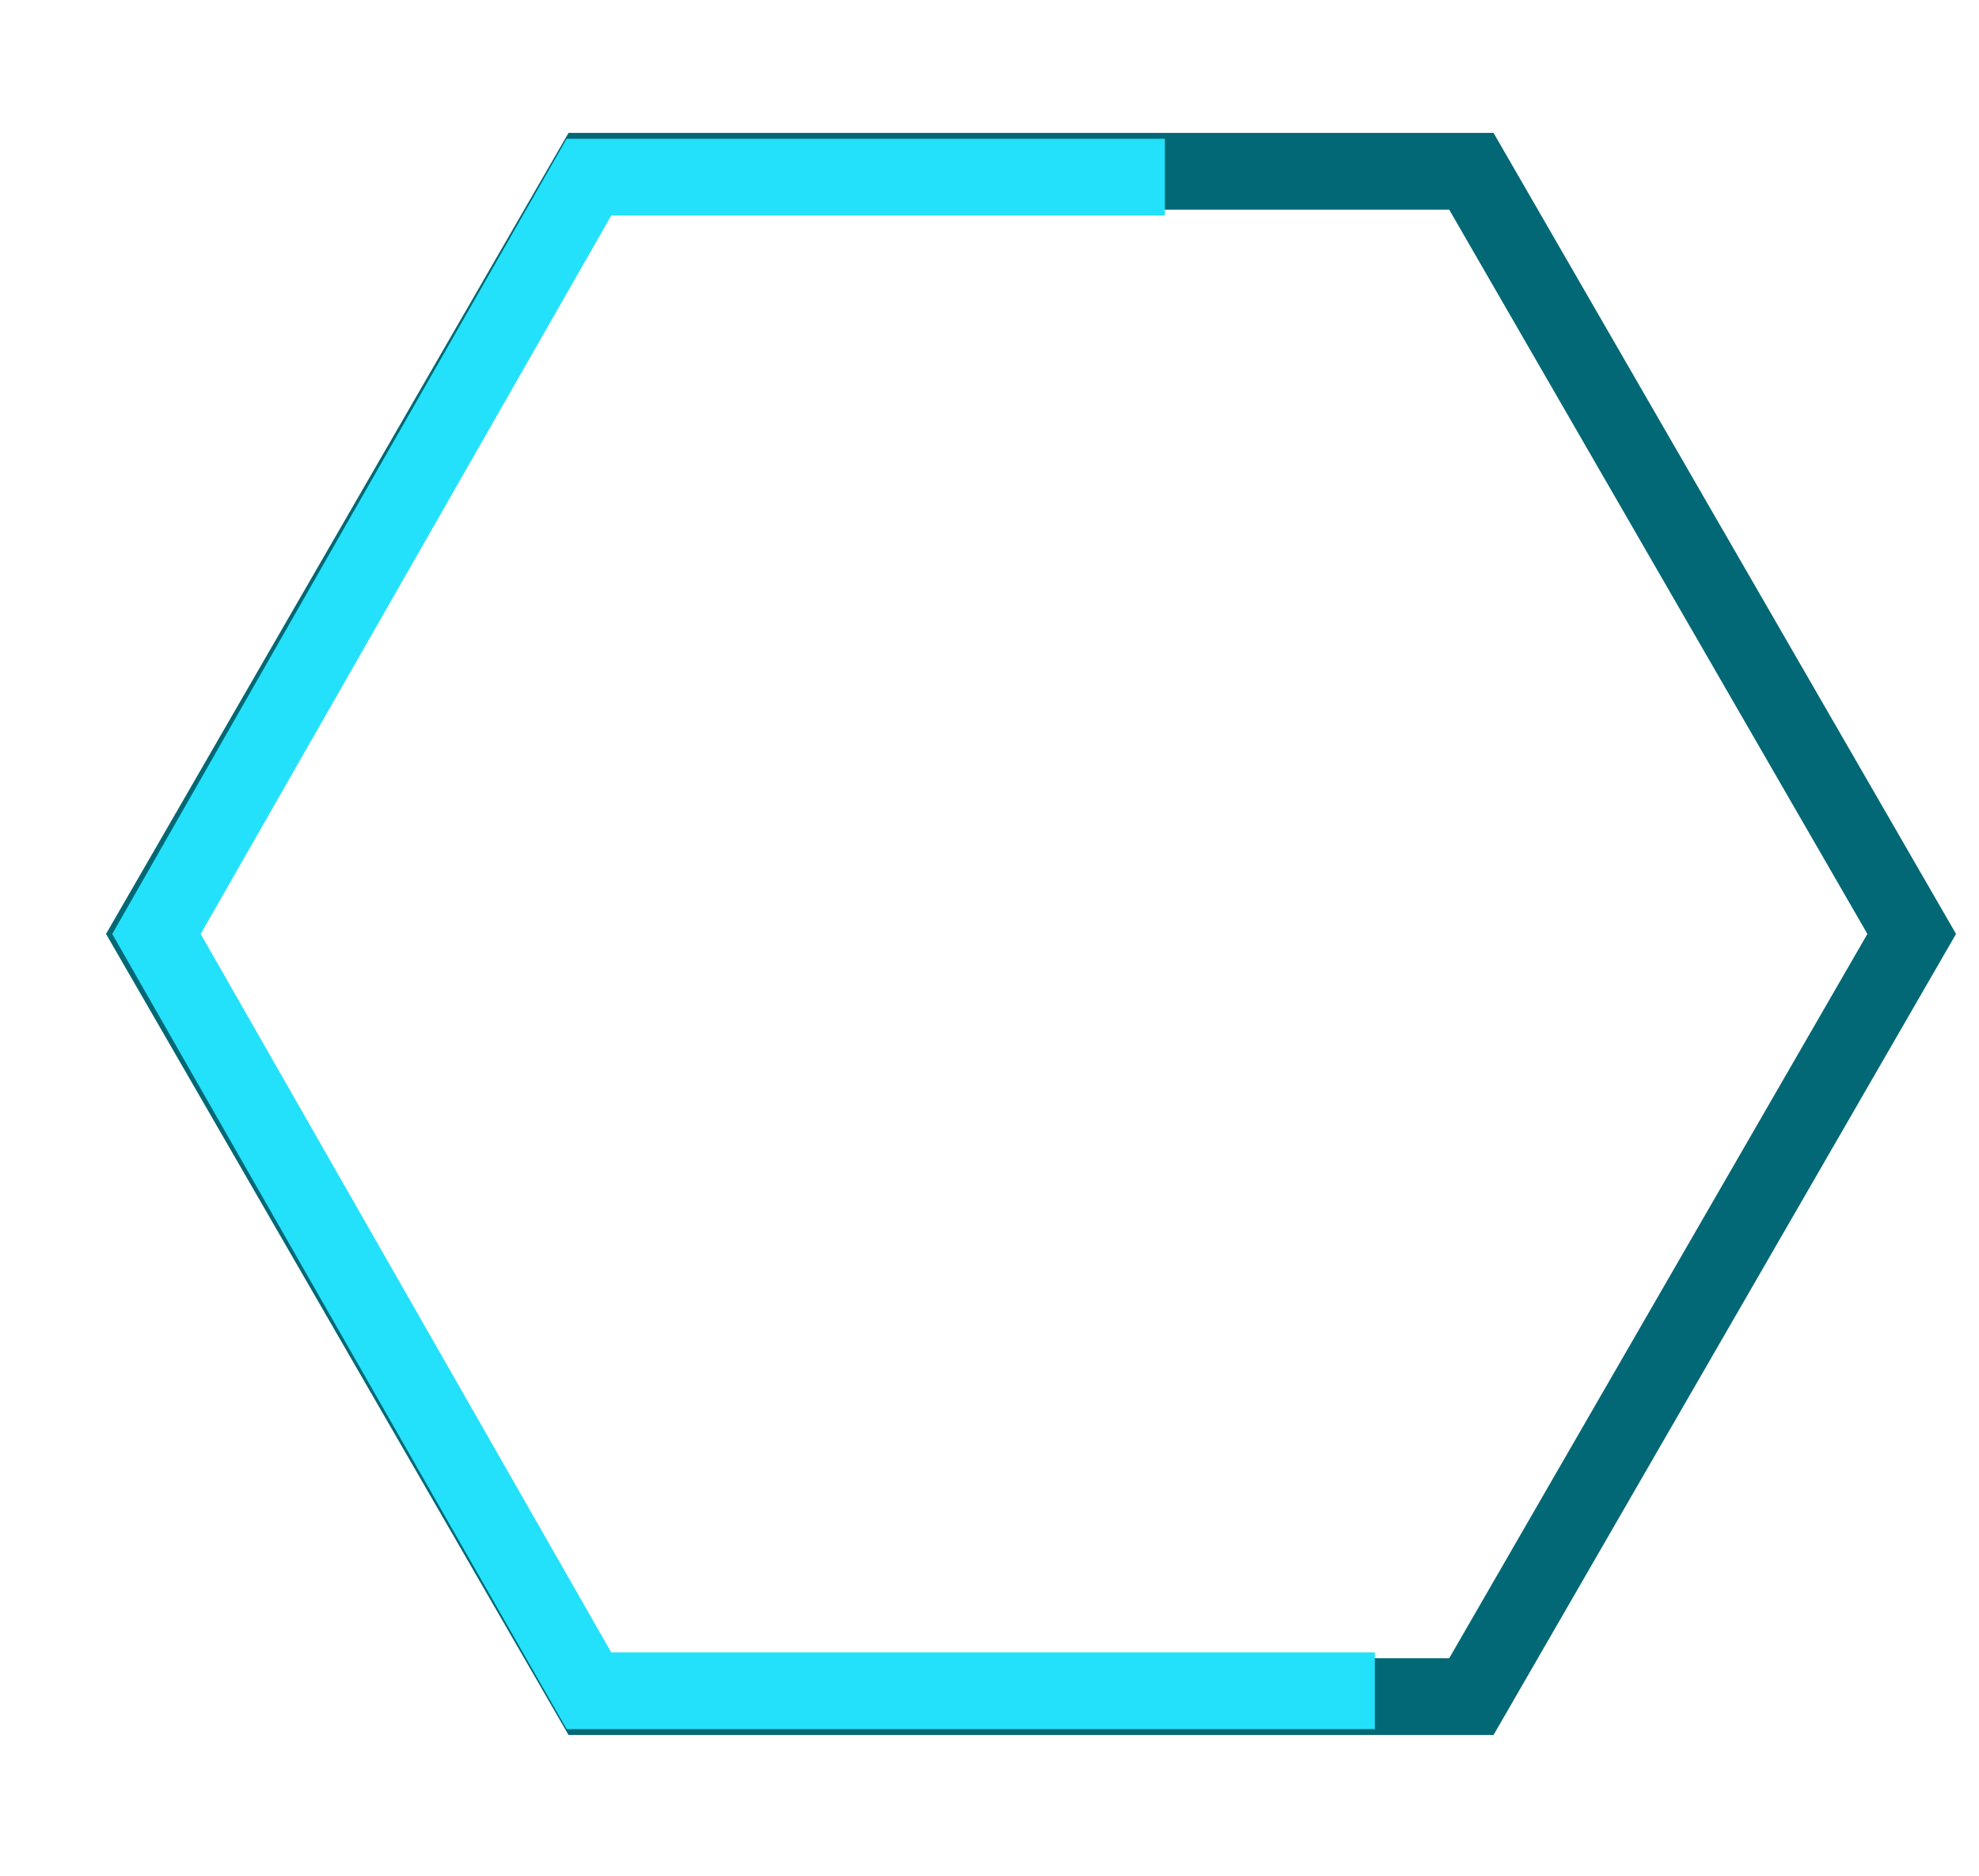 <?xml version="1.0" encoding="UTF-8"?> <svg xmlns="http://www.w3.org/2000/svg" width="96" height="91" viewBox="0 0 96 91" fill="none"> <path d="M28.654 82.306L7.293 45.307L28.654 8.309L71.375 8.309L92.736 45.307L71.375 82.306L28.654 82.306Z" stroke="#036875" stroke-width="3.724"></path> <g filter="url(#filter0_d_216_1497)"> <mask id="path-2-outside-1_216_1497" maskUnits="userSpaceOnUse" x="34.949" y="24.436" width="33" height="42" fill="black"> <rect fill="white" x="34.949" y="24.436" width="33" height="42"></rect> <path d="M67.061 62.228C66.903 60.917 65.868 59.96 64.523 59.896C64.083 59.875 63.643 59.887 63.203 59.886C62.667 59.885 62.131 59.886 61.63 59.886C61.682 59.42 61.793 58.997 61.764 58.584C61.689 57.54 61.144 56.78 60.176 56.382C59.202 55.98 58.221 56.064 57.452 56.786C56.028 58.121 54.658 59.515 53.306 60.923C52.824 61.425 52.668 62.103 52.776 62.804C52.829 63.153 52.945 63.493 53.035 63.847C52.968 63.851 52.903 63.857 52.839 63.857C47.936 63.857 43.032 63.859 38.13 63.857C37.507 63.857 37.273 63.614 37.273 62.975C37.27 60.97 37.272 58.965 37.273 56.96C37.273 56.836 37.284 56.712 37.291 56.567C37.481 56.567 37.635 56.567 37.79 56.567C43.689 56.567 49.589 56.567 55.488 56.567C56.165 56.567 56.472 56.361 56.473 55.908C56.473 55.455 56.163 55.245 55.49 55.245C49.578 55.245 43.665 55.245 37.753 55.245H37.298V42.023H58.468V42.519C58.468 46.18 58.468 49.841 58.468 53.502C58.468 53.618 58.462 53.734 58.47 53.851C58.499 54.295 58.749 54.564 59.13 54.566C59.53 54.568 59.775 54.291 59.791 53.821C59.794 53.73 59.791 53.64 59.791 53.549C59.791 48.374 59.791 43.2 59.791 38.026C59.791 37.857 59.794 37.689 59.781 37.522C59.716 36.716 59.348 36.067 58.631 35.708C58.231 35.508 57.75 35.452 57.298 35.375C56.589 35.255 55.868 35.193 55.161 35.063C54.854 35.006 54.561 34.815 54.521 34.465C54.48 34.113 54.511 33.752 54.511 33.403C55.795 33.18 56.436 32.553 56.473 31.393C56.516 30.075 56.509 28.754 56.468 27.436C56.456 27.056 56.3 26.656 56.121 26.311C55.872 25.829 55.375 25.627 54.892 25.436H40.84C40.774 25.469 40.712 25.511 40.642 25.535C39.808 25.836 39.295 26.483 39.279 27.365C39.255 28.72 39.251 30.077 39.279 31.432C39.301 32.526 39.955 33.17 41.229 33.406C41.229 33.778 41.277 34.169 41.208 34.539C41.175 34.717 40.947 34.918 40.76 34.997C39.999 35.317 39.192 35.387 38.37 35.378C37.363 35.366 36.613 35.82 36.167 36.736C36.077 36.919 36.021 37.119 35.949 37.312V63.549C36.194 64.391 36.738 64.934 37.579 65.179H55.823C56.308 64.958 56.792 64.737 57.281 64.513C57.713 64.716 58.204 64.947 58.695 65.179H64.829C64.937 65.143 65.046 65.104 65.155 65.071C66.419 64.687 67.214 63.503 67.06 62.228H67.061ZM40.594 31.064C40.594 29.964 40.594 28.864 40.594 27.765C40.594 26.931 40.784 26.747 41.63 26.759C41.707 26.759 41.783 26.767 41.919 26.775C41.919 27.401 41.915 27.994 41.919 28.587C41.922 29.098 42.151 29.385 42.553 29.397C42.97 29.409 43.234 29.107 43.24 28.59C43.247 27.997 43.242 27.404 43.242 26.785H44.565C44.565 27.387 44.562 27.977 44.565 28.569C44.568 29.097 44.809 29.398 45.223 29.399C45.638 29.399 45.883 29.097 45.886 28.571C45.889 27.98 45.887 27.388 45.887 26.778H47.209C47.209 27.291 47.209 27.803 47.209 28.315C47.209 28.418 47.206 28.522 47.209 28.625C47.224 29.114 47.484 29.408 47.89 29.398C48.282 29.389 48.524 29.106 48.529 28.631C48.535 28.025 48.531 27.419 48.531 26.787H49.854C49.854 27.298 49.854 27.799 49.854 28.299C49.854 28.441 49.846 28.585 49.859 28.726C49.902 29.157 50.181 29.419 50.562 29.398C50.929 29.377 51.168 29.116 51.176 28.687C51.187 28.067 51.179 27.447 51.179 26.793H52.505C52.505 27.147 52.503 27.504 52.505 27.861C52.507 28.171 52.492 28.483 52.527 28.791C52.57 29.185 52.846 29.413 53.2 29.398C53.557 29.384 53.809 29.14 53.821 28.736C53.839 28.093 53.825 27.449 53.825 26.766C54.087 26.766 54.304 26.746 54.517 26.771C54.878 26.813 55.136 27.009 55.14 27.391C55.153 28.736 55.157 30.082 55.14 31.426C55.136 31.817 54.886 32.02 54.486 32.05C54.37 32.059 54.253 32.056 54.136 32.056C49.957 32.056 45.778 32.056 41.599 32.056C40.762 32.056 40.594 31.89 40.593 31.065L40.594 31.064ZM37.283 37.627C37.297 37.074 37.765 36.684 38.369 36.699C39.376 36.725 40.35 36.59 41.291 36.221C42.063 35.919 42.538 35.278 42.563 34.45C42.573 34.116 42.564 33.781 42.564 33.413H53.178C53.178 33.615 53.188 33.817 53.176 34.017C53.082 35.57 53.936 36.153 55.12 36.436C55.829 36.605 56.575 36.637 57.307 36.683C58.102 36.732 58.465 37.071 58.467 37.859C58.469 38.775 58.467 39.691 58.467 40.634H37.275C37.275 39.612 37.256 38.619 37.282 37.626L37.283 37.627ZM58.26 57.81C58.803 57.309 59.581 57.338 60.08 57.831C60.584 58.328 60.603 59.081 60.122 59.655C60.039 59.753 59.945 59.843 59.855 59.936C59.477 60.325 59.098 60.713 58.749 61.072C58.115 60.431 57.511 59.822 56.893 59.198C57.316 58.765 57.767 58.265 58.26 57.81ZM56.044 63.656C55.554 64.038 54.805 63.867 54.396 63.394C53.982 62.915 53.934 62.198 54.365 61.725C54.835 61.211 55.372 60.76 55.891 60.27C56.462 60.839 57.066 61.441 57.724 62.095C57.172 62.615 56.647 63.184 56.044 63.656ZM61.102 63.874C60.139 63.75 59.144 64.109 58.175 63.5C58.382 63.29 58.548 63.119 58.716 62.951C59.171 62.494 59.646 62.053 60.079 61.575C60.358 61.266 60.658 61.13 61.102 61.251V63.874ZM65.756 62.599C65.723 63.236 65.233 63.796 64.582 63.837C63.89 63.88 63.192 63.847 62.464 63.847V61.238C63.229 61.238 63.979 61.186 64.718 61.254C65.346 61.312 65.79 61.962 65.756 62.599Z"></path> <path d="M50.975 51.192C51.354 50.825 51.727 50.441 52.034 50.014C52.877 48.837 52.9 47.589 52.121 46.562C51.526 45.776 50.698 45.298 49.809 44.919C47.77 44.048 45.609 43.661 43.432 43.352C42.859 43.271 42.552 43.569 42.58 44.157C42.613 44.854 42.637 45.554 42.713 46.246C42.886 47.843 43.171 49.416 43.867 50.886C44.815 52.889 46.308 53.617 48.256 52.976C48.701 52.829 49.114 52.58 49.573 52.363C49.671 52.698 49.761 53.031 49.866 53.359C49.999 53.779 50.333 53.991 50.678 53.893C51.059 53.784 51.249 53.438 51.14 53C51.043 52.612 50.948 52.22 50.797 51.851C50.678 51.557 50.763 51.397 50.975 51.192ZM47.151 51.894C46.533 51.964 45.992 51.734 45.665 51.235C45.28 50.649 44.94 50.014 44.698 49.357C44.202 48.016 44.056 46.599 43.936 45.088C46.3 46.562 47.973 48.517 49.054 51.02C48.478 51.444 47.88 51.812 47.152 51.895L47.151 51.894ZM50.167 50.21C49.277 48.296 48.097 46.699 46.612 45.317C48.076 45.648 49.518 46.013 50.702 46.98C51.475 47.611 51.56 48.389 50.984 49.207C50.751 49.538 50.473 49.838 50.167 50.21Z"></path> <path d="M41.766 61.212C40.977 61.212 40.189 61.208 39.4 61.214C38.907 61.217 38.602 61.473 38.602 61.868C38.602 62.261 38.91 62.532 39.398 62.533C40.962 62.539 42.526 62.539 44.09 62.533C44.584 62.532 44.879 62.272 44.88 61.87C44.881 61.465 44.59 61.217 44.092 61.214C43.316 61.209 42.541 61.212 41.766 61.212Z"></path> <path d="M45.377 36.693C46.152 36.697 46.928 36.694 47.703 36.694C48.478 36.694 49.254 36.697 50.029 36.693C50.544 36.691 50.858 36.427 50.848 36.019C50.838 35.625 50.534 35.374 50.039 35.373C48.488 35.369 46.936 35.37 45.385 35.373C44.871 35.374 44.559 35.639 44.569 36.049C44.578 36.446 44.878 36.691 45.377 36.694V36.693Z"></path> </mask> <path d="M67.061 62.228C66.903 60.917 65.868 59.96 64.523 59.896C64.083 59.875 63.643 59.887 63.203 59.886C62.667 59.885 62.131 59.886 61.63 59.886C61.682 59.42 61.793 58.997 61.764 58.584C61.689 57.54 61.144 56.78 60.176 56.382C59.202 55.98 58.221 56.064 57.452 56.786C56.028 58.121 54.658 59.515 53.306 60.923C52.824 61.425 52.668 62.103 52.776 62.804C52.829 63.153 52.945 63.493 53.035 63.847C52.968 63.851 52.903 63.857 52.839 63.857C47.936 63.857 43.032 63.859 38.13 63.857C37.507 63.857 37.273 63.614 37.273 62.975C37.27 60.97 37.272 58.965 37.273 56.96C37.273 56.836 37.284 56.712 37.291 56.567C37.481 56.567 37.635 56.567 37.79 56.567C43.689 56.567 49.589 56.567 55.488 56.567C56.165 56.567 56.472 56.361 56.473 55.908C56.473 55.455 56.163 55.245 55.49 55.245C49.578 55.245 43.665 55.245 37.753 55.245H37.298V42.023H58.468V42.519C58.468 46.18 58.468 49.841 58.468 53.502C58.468 53.618 58.462 53.734 58.47 53.851C58.499 54.295 58.749 54.564 59.13 54.566C59.53 54.568 59.775 54.291 59.791 53.821C59.794 53.73 59.791 53.64 59.791 53.549C59.791 48.374 59.791 43.2 59.791 38.026C59.791 37.857 59.794 37.689 59.781 37.522C59.716 36.716 59.348 36.067 58.631 35.708C58.231 35.508 57.75 35.452 57.298 35.375C56.589 35.255 55.868 35.193 55.161 35.063C54.854 35.006 54.561 34.815 54.521 34.465C54.48 34.113 54.511 33.752 54.511 33.403C55.795 33.18 56.436 32.553 56.473 31.393C56.516 30.075 56.509 28.754 56.468 27.436C56.456 27.056 56.3 26.656 56.121 26.311C55.872 25.829 55.375 25.627 54.892 25.436H40.84C40.774 25.469 40.712 25.511 40.642 25.535C39.808 25.836 39.295 26.483 39.279 27.365C39.255 28.72 39.251 30.077 39.279 31.432C39.301 32.526 39.955 33.17 41.229 33.406C41.229 33.778 41.277 34.169 41.208 34.539C41.175 34.717 40.947 34.918 40.76 34.997C39.999 35.317 39.192 35.387 38.37 35.378C37.363 35.366 36.613 35.82 36.167 36.736C36.077 36.919 36.021 37.119 35.949 37.312V63.549C36.194 64.391 36.738 64.934 37.579 65.179H55.823C56.308 64.958 56.792 64.737 57.281 64.513C57.713 64.716 58.204 64.947 58.695 65.179H64.829C64.937 65.143 65.046 65.104 65.155 65.071C66.419 64.687 67.214 63.503 67.06 62.228H67.061ZM40.594 31.064C40.594 29.964 40.594 28.864 40.594 27.765C40.594 26.931 40.784 26.747 41.63 26.759C41.707 26.759 41.783 26.767 41.919 26.775C41.919 27.401 41.915 27.994 41.919 28.587C41.922 29.098 42.151 29.385 42.553 29.397C42.97 29.409 43.234 29.107 43.24 28.59C43.247 27.997 43.242 27.404 43.242 26.785H44.565C44.565 27.387 44.562 27.977 44.565 28.569C44.568 29.097 44.809 29.398 45.223 29.399C45.638 29.399 45.883 29.097 45.886 28.571C45.889 27.98 45.887 27.388 45.887 26.778H47.209C47.209 27.291 47.209 27.803 47.209 28.315C47.209 28.418 47.206 28.522 47.209 28.625C47.224 29.114 47.484 29.408 47.89 29.398C48.282 29.389 48.524 29.106 48.529 28.631C48.535 28.025 48.531 27.419 48.531 26.787H49.854C49.854 27.298 49.854 27.799 49.854 28.299C49.854 28.441 49.846 28.585 49.859 28.726C49.902 29.157 50.181 29.419 50.562 29.398C50.929 29.377 51.168 29.116 51.176 28.687C51.187 28.067 51.179 27.447 51.179 26.793H52.505C52.505 27.147 52.503 27.504 52.505 27.861C52.507 28.171 52.492 28.483 52.527 28.791C52.57 29.185 52.846 29.413 53.2 29.398C53.557 29.384 53.809 29.14 53.821 28.736C53.839 28.093 53.825 27.449 53.825 26.766C54.087 26.766 54.304 26.746 54.517 26.771C54.878 26.813 55.136 27.009 55.14 27.391C55.153 28.736 55.157 30.082 55.14 31.426C55.136 31.817 54.886 32.02 54.486 32.05C54.37 32.059 54.253 32.056 54.136 32.056C49.957 32.056 45.778 32.056 41.599 32.056C40.762 32.056 40.594 31.89 40.593 31.065L40.594 31.064ZM37.283 37.627C37.297 37.074 37.765 36.684 38.369 36.699C39.376 36.725 40.35 36.59 41.291 36.221C42.063 35.919 42.538 35.278 42.563 34.45C42.573 34.116 42.564 33.781 42.564 33.413H53.178C53.178 33.615 53.188 33.817 53.176 34.017C53.082 35.57 53.936 36.153 55.12 36.436C55.829 36.605 56.575 36.637 57.307 36.683C58.102 36.732 58.465 37.071 58.467 37.859C58.469 38.775 58.467 39.691 58.467 40.634H37.275C37.275 39.612 37.256 38.619 37.282 37.626L37.283 37.627ZM58.26 57.81C58.803 57.309 59.581 57.338 60.08 57.831C60.584 58.328 60.603 59.081 60.122 59.655C60.039 59.753 59.945 59.843 59.855 59.936C59.477 60.325 59.098 60.713 58.749 61.072C58.115 60.431 57.511 59.822 56.893 59.198C57.316 58.765 57.767 58.265 58.26 57.81ZM56.044 63.656C55.554 64.038 54.805 63.867 54.396 63.394C53.982 62.915 53.934 62.198 54.365 61.725C54.835 61.211 55.372 60.76 55.891 60.27C56.462 60.839 57.066 61.441 57.724 62.095C57.172 62.615 56.647 63.184 56.044 63.656ZM61.102 63.874C60.139 63.75 59.144 64.109 58.175 63.5C58.382 63.29 58.548 63.119 58.716 62.951C59.171 62.494 59.646 62.053 60.079 61.575C60.358 61.266 60.658 61.13 61.102 61.251V63.874ZM65.756 62.599C65.723 63.236 65.233 63.796 64.582 63.837C63.89 63.88 63.192 63.847 62.464 63.847V61.238C63.229 61.238 63.979 61.186 64.718 61.254C65.346 61.312 65.79 61.962 65.756 62.599Z" fill="white"></path> <path d="M50.975 51.192C51.354 50.825 51.727 50.441 52.034 50.014C52.877 48.837 52.9 47.589 52.121 46.562C51.526 45.776 50.698 45.298 49.809 44.919C47.77 44.048 45.609 43.661 43.432 43.352C42.859 43.271 42.552 43.569 42.58 44.157C42.613 44.854 42.637 45.554 42.713 46.246C42.886 47.843 43.171 49.416 43.867 50.886C44.815 52.889 46.308 53.617 48.256 52.976C48.701 52.829 49.114 52.58 49.573 52.363C49.671 52.698 49.761 53.031 49.866 53.359C49.999 53.779 50.333 53.991 50.678 53.893C51.059 53.784 51.249 53.438 51.14 53C51.043 52.612 50.948 52.22 50.797 51.851C50.678 51.557 50.763 51.397 50.975 51.192ZM47.151 51.894C46.533 51.964 45.992 51.734 45.665 51.235C45.28 50.649 44.94 50.014 44.698 49.357C44.202 48.016 44.056 46.599 43.936 45.088C46.3 46.562 47.973 48.517 49.054 51.02C48.478 51.444 47.88 51.812 47.152 51.895L47.151 51.894ZM50.167 50.21C49.277 48.296 48.097 46.699 46.612 45.317C48.076 45.648 49.518 46.013 50.702 46.98C51.475 47.611 51.56 48.389 50.984 49.207C50.751 49.538 50.473 49.838 50.167 50.21Z" fill="white"></path> <path d="M41.766 61.212C40.977 61.212 40.189 61.208 39.4 61.214C38.907 61.217 38.602 61.473 38.602 61.868C38.602 62.261 38.91 62.532 39.398 62.533C40.962 62.539 42.526 62.539 44.09 62.533C44.584 62.532 44.879 62.272 44.88 61.87C44.881 61.465 44.59 61.217 44.092 61.214C43.316 61.209 42.541 61.212 41.766 61.212Z" fill="white"></path> <path d="M45.377 36.693C46.152 36.697 46.928 36.694 47.703 36.694C48.478 36.694 49.254 36.697 50.029 36.693C50.544 36.691 50.858 36.427 50.848 36.019C50.838 35.625 50.534 35.374 50.039 35.373C48.488 35.369 46.936 35.37 45.385 35.373C44.871 35.374 44.559 35.639 44.569 36.049C44.578 36.446 44.878 36.691 45.377 36.694V36.693Z" fill="white"></path> <path d="M67.061 62.228C66.903 60.917 65.868 59.96 64.523 59.896C64.083 59.875 63.643 59.887 63.203 59.886C62.667 59.885 62.131 59.886 61.63 59.886C61.682 59.42 61.793 58.997 61.764 58.584C61.689 57.54 61.144 56.78 60.176 56.382C59.202 55.98 58.221 56.064 57.452 56.786C56.028 58.121 54.658 59.515 53.306 60.923C52.824 61.425 52.668 62.103 52.776 62.804C52.829 63.153 52.945 63.493 53.035 63.847C52.968 63.851 52.903 63.857 52.839 63.857C47.936 63.857 43.032 63.859 38.13 63.857C37.507 63.857 37.273 63.614 37.273 62.975C37.27 60.97 37.272 58.965 37.273 56.96C37.273 56.836 37.284 56.712 37.291 56.567C37.481 56.567 37.635 56.567 37.79 56.567C43.689 56.567 49.589 56.567 55.488 56.567C56.165 56.567 56.472 56.361 56.473 55.908C56.473 55.455 56.163 55.245 55.49 55.245C49.578 55.245 43.665 55.245 37.753 55.245H37.298V42.023H58.468V42.519C58.468 46.18 58.468 49.841 58.468 53.502C58.468 53.618 58.462 53.734 58.47 53.851C58.499 54.295 58.749 54.564 59.13 54.566C59.53 54.568 59.775 54.291 59.791 53.821C59.794 53.73 59.791 53.64 59.791 53.549C59.791 48.374 59.791 43.2 59.791 38.026C59.791 37.857 59.794 37.689 59.781 37.522C59.716 36.716 59.348 36.067 58.631 35.708C58.231 35.508 57.75 35.452 57.298 35.375C56.589 35.255 55.868 35.193 55.161 35.063C54.854 35.006 54.561 34.815 54.521 34.465C54.48 34.113 54.511 33.752 54.511 33.403C55.795 33.18 56.436 32.553 56.473 31.393C56.516 30.075 56.509 28.754 56.468 27.436C56.456 27.056 56.3 26.656 56.121 26.311C55.872 25.829 55.375 25.627 54.892 25.436H40.84C40.774 25.469 40.712 25.511 40.642 25.535C39.808 25.836 39.295 26.483 39.279 27.365C39.255 28.72 39.251 30.077 39.279 31.432C39.301 32.526 39.955 33.17 41.229 33.406C41.229 33.778 41.277 34.169 41.208 34.539C41.175 34.717 40.947 34.918 40.76 34.997C39.999 35.317 39.192 35.387 38.37 35.378C37.363 35.366 36.613 35.82 36.167 36.736C36.077 36.919 36.021 37.119 35.949 37.312V63.549C36.194 64.391 36.738 64.934 37.579 65.179H55.823C56.308 64.958 56.792 64.737 57.281 64.513C57.713 64.716 58.204 64.947 58.695 65.179H64.829C64.937 65.143 65.046 65.104 65.155 65.071C66.419 64.687 67.214 63.503 67.06 62.228H67.061ZM40.594 31.064C40.594 29.964 40.594 28.864 40.594 27.765C40.594 26.931 40.784 26.747 41.63 26.759C41.707 26.759 41.783 26.767 41.919 26.775C41.919 27.401 41.915 27.994 41.919 28.587C41.922 29.098 42.151 29.385 42.553 29.397C42.97 29.409 43.234 29.107 43.24 28.59C43.247 27.997 43.242 27.404 43.242 26.785H44.565C44.565 27.387 44.562 27.977 44.565 28.569C44.568 29.097 44.809 29.398 45.223 29.399C45.638 29.399 45.883 29.097 45.886 28.571C45.889 27.98 45.887 27.388 45.887 26.778H47.209C47.209 27.291 47.209 27.803 47.209 28.315C47.209 28.418 47.206 28.522 47.209 28.625C47.224 29.114 47.484 29.408 47.89 29.398C48.282 29.389 48.524 29.106 48.529 28.631C48.535 28.025 48.531 27.419 48.531 26.787H49.854C49.854 27.298 49.854 27.799 49.854 28.299C49.854 28.441 49.846 28.585 49.859 28.726C49.902 29.157 50.181 29.419 50.562 29.398C50.929 29.377 51.168 29.116 51.176 28.687C51.187 28.067 51.179 27.447 51.179 26.793H52.505C52.505 27.147 52.503 27.504 52.505 27.861C52.507 28.171 52.492 28.483 52.527 28.791C52.57 29.185 52.846 29.413 53.2 29.398C53.557 29.384 53.809 29.14 53.821 28.736C53.839 28.093 53.825 27.449 53.825 26.766C54.087 26.766 54.304 26.746 54.517 26.771C54.878 26.813 55.136 27.009 55.14 27.391C55.153 28.736 55.157 30.082 55.14 31.426C55.136 31.817 54.886 32.02 54.486 32.05C54.37 32.059 54.253 32.056 54.136 32.056C49.957 32.056 45.778 32.056 41.599 32.056C40.762 32.056 40.594 31.89 40.593 31.065L40.594 31.064ZM37.283 37.627C37.297 37.074 37.765 36.684 38.369 36.699C39.376 36.725 40.35 36.59 41.291 36.221C42.063 35.919 42.538 35.278 42.563 34.45C42.573 34.116 42.564 33.781 42.564 33.413H53.178C53.178 33.615 53.188 33.817 53.176 34.017C53.082 35.57 53.936 36.153 55.12 36.436C55.829 36.605 56.575 36.637 57.307 36.683C58.102 36.732 58.465 37.071 58.467 37.859C58.469 38.775 58.467 39.691 58.467 40.634H37.275C37.275 39.612 37.256 38.619 37.282 37.626L37.283 37.627ZM58.26 57.81C58.803 57.309 59.581 57.338 60.08 57.831C60.584 58.328 60.603 59.081 60.122 59.655C60.039 59.753 59.945 59.843 59.855 59.936C59.477 60.325 59.098 60.713 58.749 61.072C58.115 60.431 57.511 59.822 56.893 59.198C57.316 58.765 57.767 58.265 58.26 57.81ZM56.044 63.656C55.554 64.038 54.805 63.867 54.396 63.394C53.982 62.915 53.934 62.198 54.365 61.725C54.835 61.211 55.372 60.76 55.891 60.27C56.462 60.839 57.066 61.441 57.724 62.095C57.172 62.615 56.647 63.184 56.044 63.656ZM61.102 63.874C60.139 63.75 59.144 64.109 58.175 63.5C58.382 63.29 58.548 63.119 58.716 62.951C59.171 62.494 59.646 62.053 60.079 61.575C60.358 61.266 60.658 61.13 61.102 61.251V63.874ZM65.756 62.599C65.723 63.236 65.233 63.796 64.582 63.837C63.89 63.88 63.192 63.847 62.464 63.847V61.238C63.229 61.238 63.979 61.186 64.718 61.254C65.346 61.312 65.79 61.962 65.756 62.599Z" stroke="white" stroke-width="0.641" stroke-linejoin="round" mask="url(#path-2-outside-1_216_1497)"></path> <path d="M50.975 51.192C51.354 50.825 51.727 50.441 52.034 50.014C52.877 48.837 52.9 47.589 52.121 46.562C51.526 45.776 50.698 45.298 49.809 44.919C47.77 44.048 45.609 43.661 43.432 43.352C42.859 43.271 42.552 43.569 42.58 44.157C42.613 44.854 42.637 45.554 42.713 46.246C42.886 47.843 43.171 49.416 43.867 50.886C44.815 52.889 46.308 53.617 48.256 52.976C48.701 52.829 49.114 52.58 49.573 52.363C49.671 52.698 49.761 53.031 49.866 53.359C49.999 53.779 50.333 53.991 50.678 53.893C51.059 53.784 51.249 53.438 51.14 53C51.043 52.612 50.948 52.22 50.797 51.851C50.678 51.557 50.763 51.397 50.975 51.192ZM47.151 51.894C46.533 51.964 45.992 51.734 45.665 51.235C45.28 50.649 44.94 50.014 44.698 49.357C44.202 48.016 44.056 46.599 43.936 45.088C46.3 46.562 47.973 48.517 49.054 51.02C48.478 51.444 47.88 51.812 47.152 51.895L47.151 51.894ZM50.167 50.21C49.277 48.296 48.097 46.699 46.612 45.317C48.076 45.648 49.518 46.013 50.702 46.98C51.475 47.611 51.56 48.389 50.984 49.207C50.751 49.538 50.473 49.838 50.167 50.21Z" stroke="white" stroke-width="0.641" stroke-linejoin="round" mask="url(#path-2-outside-1_216_1497)"></path> <path d="M41.766 61.212C40.977 61.212 40.189 61.208 39.4 61.214C38.907 61.217 38.602 61.473 38.602 61.868C38.602 62.261 38.91 62.532 39.398 62.533C40.962 62.539 42.526 62.539 44.09 62.533C44.584 62.532 44.879 62.272 44.88 61.87C44.881 61.465 44.59 61.217 44.092 61.214C43.316 61.209 42.541 61.212 41.766 61.212Z" stroke="white" stroke-width="0.641" stroke-linejoin="round" mask="url(#path-2-outside-1_216_1497)"></path> <path d="M45.377 36.693C46.152 36.697 46.928 36.694 47.703 36.694C48.478 36.694 49.254 36.697 50.029 36.693C50.544 36.691 50.858 36.427 50.848 36.019C50.838 35.625 50.534 35.374 50.039 35.373C48.488 35.369 46.936 35.37 45.385 35.373C44.871 35.374 44.559 35.639 44.569 36.049C44.578 36.446 44.878 36.691 45.377 36.694V36.693Z" stroke="white" stroke-width="0.641" stroke-linejoin="round" mask="url(#path-2-outside-1_216_1497)"></path> </g> <g filter="url(#filter1_d_216_1497)"> <path d="M66.692 82.021L28.569 82.021L7.59 45.308L28.569 8.594L56.507 8.594" stroke="#23E1FA" stroke-width="3.724"></path> </g> <defs> <filter id="filter0_d_216_1497" x="31.905" y="21.391" width="39.219" height="47.832" filterUnits="userSpaceOnUse" color-interpolation-filters="sRGB"> <feFlood flood-opacity="0" result="BackgroundImageFix"></feFlood> <feColorMatrix in="SourceAlpha" type="matrix" values="0 0 0 0 0 0 0 0 0 0 0 0 0 0 0 0 0 0 127 0" result="hardAlpha"></feColorMatrix> <feOffset></feOffset> <feGaussianBlur stdDeviation="1.862"></feGaussianBlur> <feComposite in2="hardAlpha" operator="out"></feComposite> <feColorMatrix type="matrix" values="0 0 0 0 1 0 0 0 0 1 0 0 0 0 1 0 0 0 0.6 0"></feColorMatrix> <feBlend mode="normal" in2="BackgroundImageFix" result="effect1_dropShadow_216_1497"></feBlend> <feBlend mode="normal" in="SourceGraphic" in2="effect1_dropShadow_216_1497" result="shape"></feBlend> </filter> <filter id="filter1_d_216_1497" x="0.48" y="1.767" width="71.177" height="87.081" filterUnits="userSpaceOnUse" color-interpolation-filters="sRGB"> <feFlood flood-opacity="0" result="BackgroundImageFix"></feFlood> <feColorMatrix in="SourceAlpha" type="matrix" values="0 0 0 0 0 0 0 0 0 0 0 0 0 0 0 0 0 0 127 0" result="hardAlpha"></feColorMatrix> <feOffset></feOffset> <feGaussianBlur stdDeviation="2.483"></feGaussianBlur> <feComposite in2="hardAlpha" operator="out"></feComposite> <feColorMatrix type="matrix" values="0 0 0 0 0.137 0 0 0 0 0.882 0 0 0 0 0.98 0 0 0 0.8 0"></feColorMatrix> <feBlend mode="normal" in2="BackgroundImageFix" result="effect1_dropShadow_216_1497"></feBlend> <feBlend mode="normal" in="SourceGraphic" in2="effect1_dropShadow_216_1497" result="shape"></feBlend> </filter> </defs> </svg> 